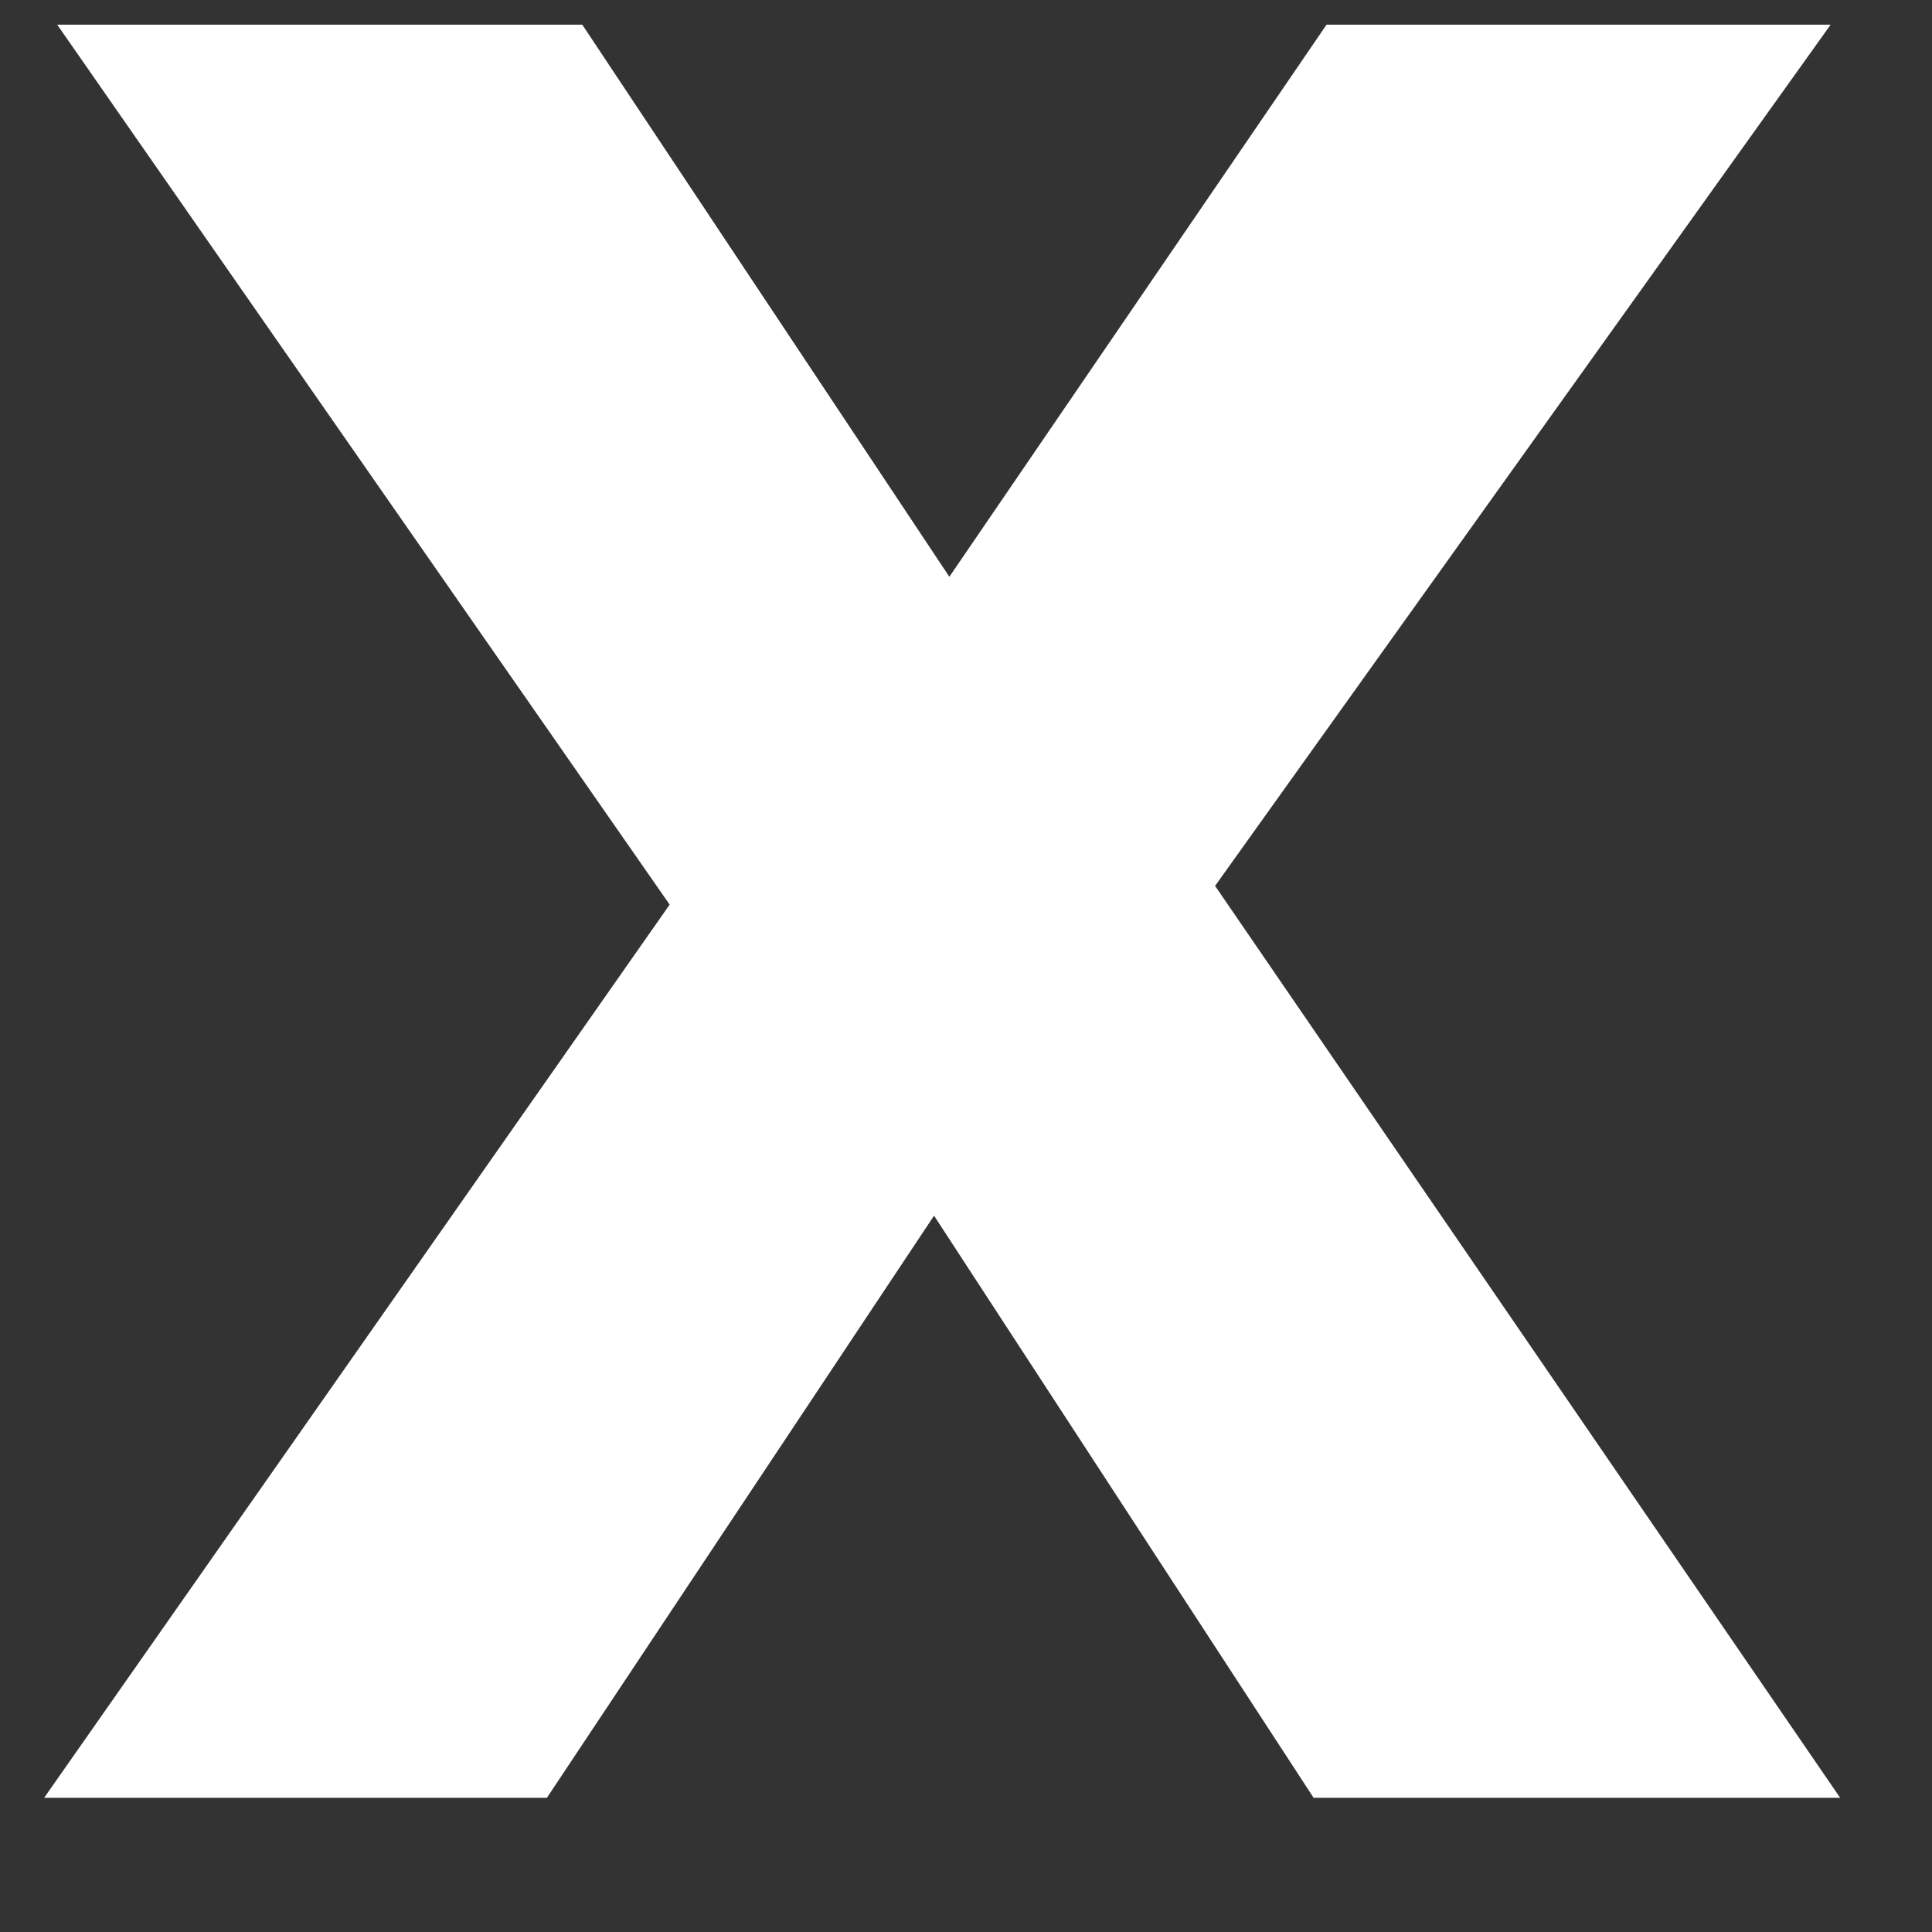 <?xml version="1.0" encoding="UTF-8"?><svg xmlns="http://www.w3.org/2000/svg" xmlns:xlink="http://www.w3.org/1999/xlink" xmlns:avocode="https://avocode.com/" id="SVGDoce19955d95715473780277deabd2ad3d1" width="13px" height="13px" version="1.1" viewBox="0 0 13 13" aria-hidden="true"><rect x="0" y="0" width="13" height="13" fill="#333333" stroke="none"/><defs><linearGradient class="cerosgradient" data-cerosgradient="true" id="CerosGradient_idee93e6d28" gradientUnits="userSpaceOnUse" x1="50%" y1="100%" x2="50%" y2="0%"><stop offset="0%" stop-color="#d1d1d1"/><stop offset="100%" stop-color="#d1d1d1"/></linearGradient><linearGradient/></defs><g><g><path d="M12.382,12.097v0h-3.543v0l-2.554,-3.917v0l-2.605,3.917v0h-3.383v0l4.209,-6.01v0l-4.121,-5.921v0h3.533v0l2.47,3.715v0l2.538,-3.715v0h3.392v0l-4.142,5.795v0z" fill="#ffffff" fill-opacity="1"/></g></g></svg>